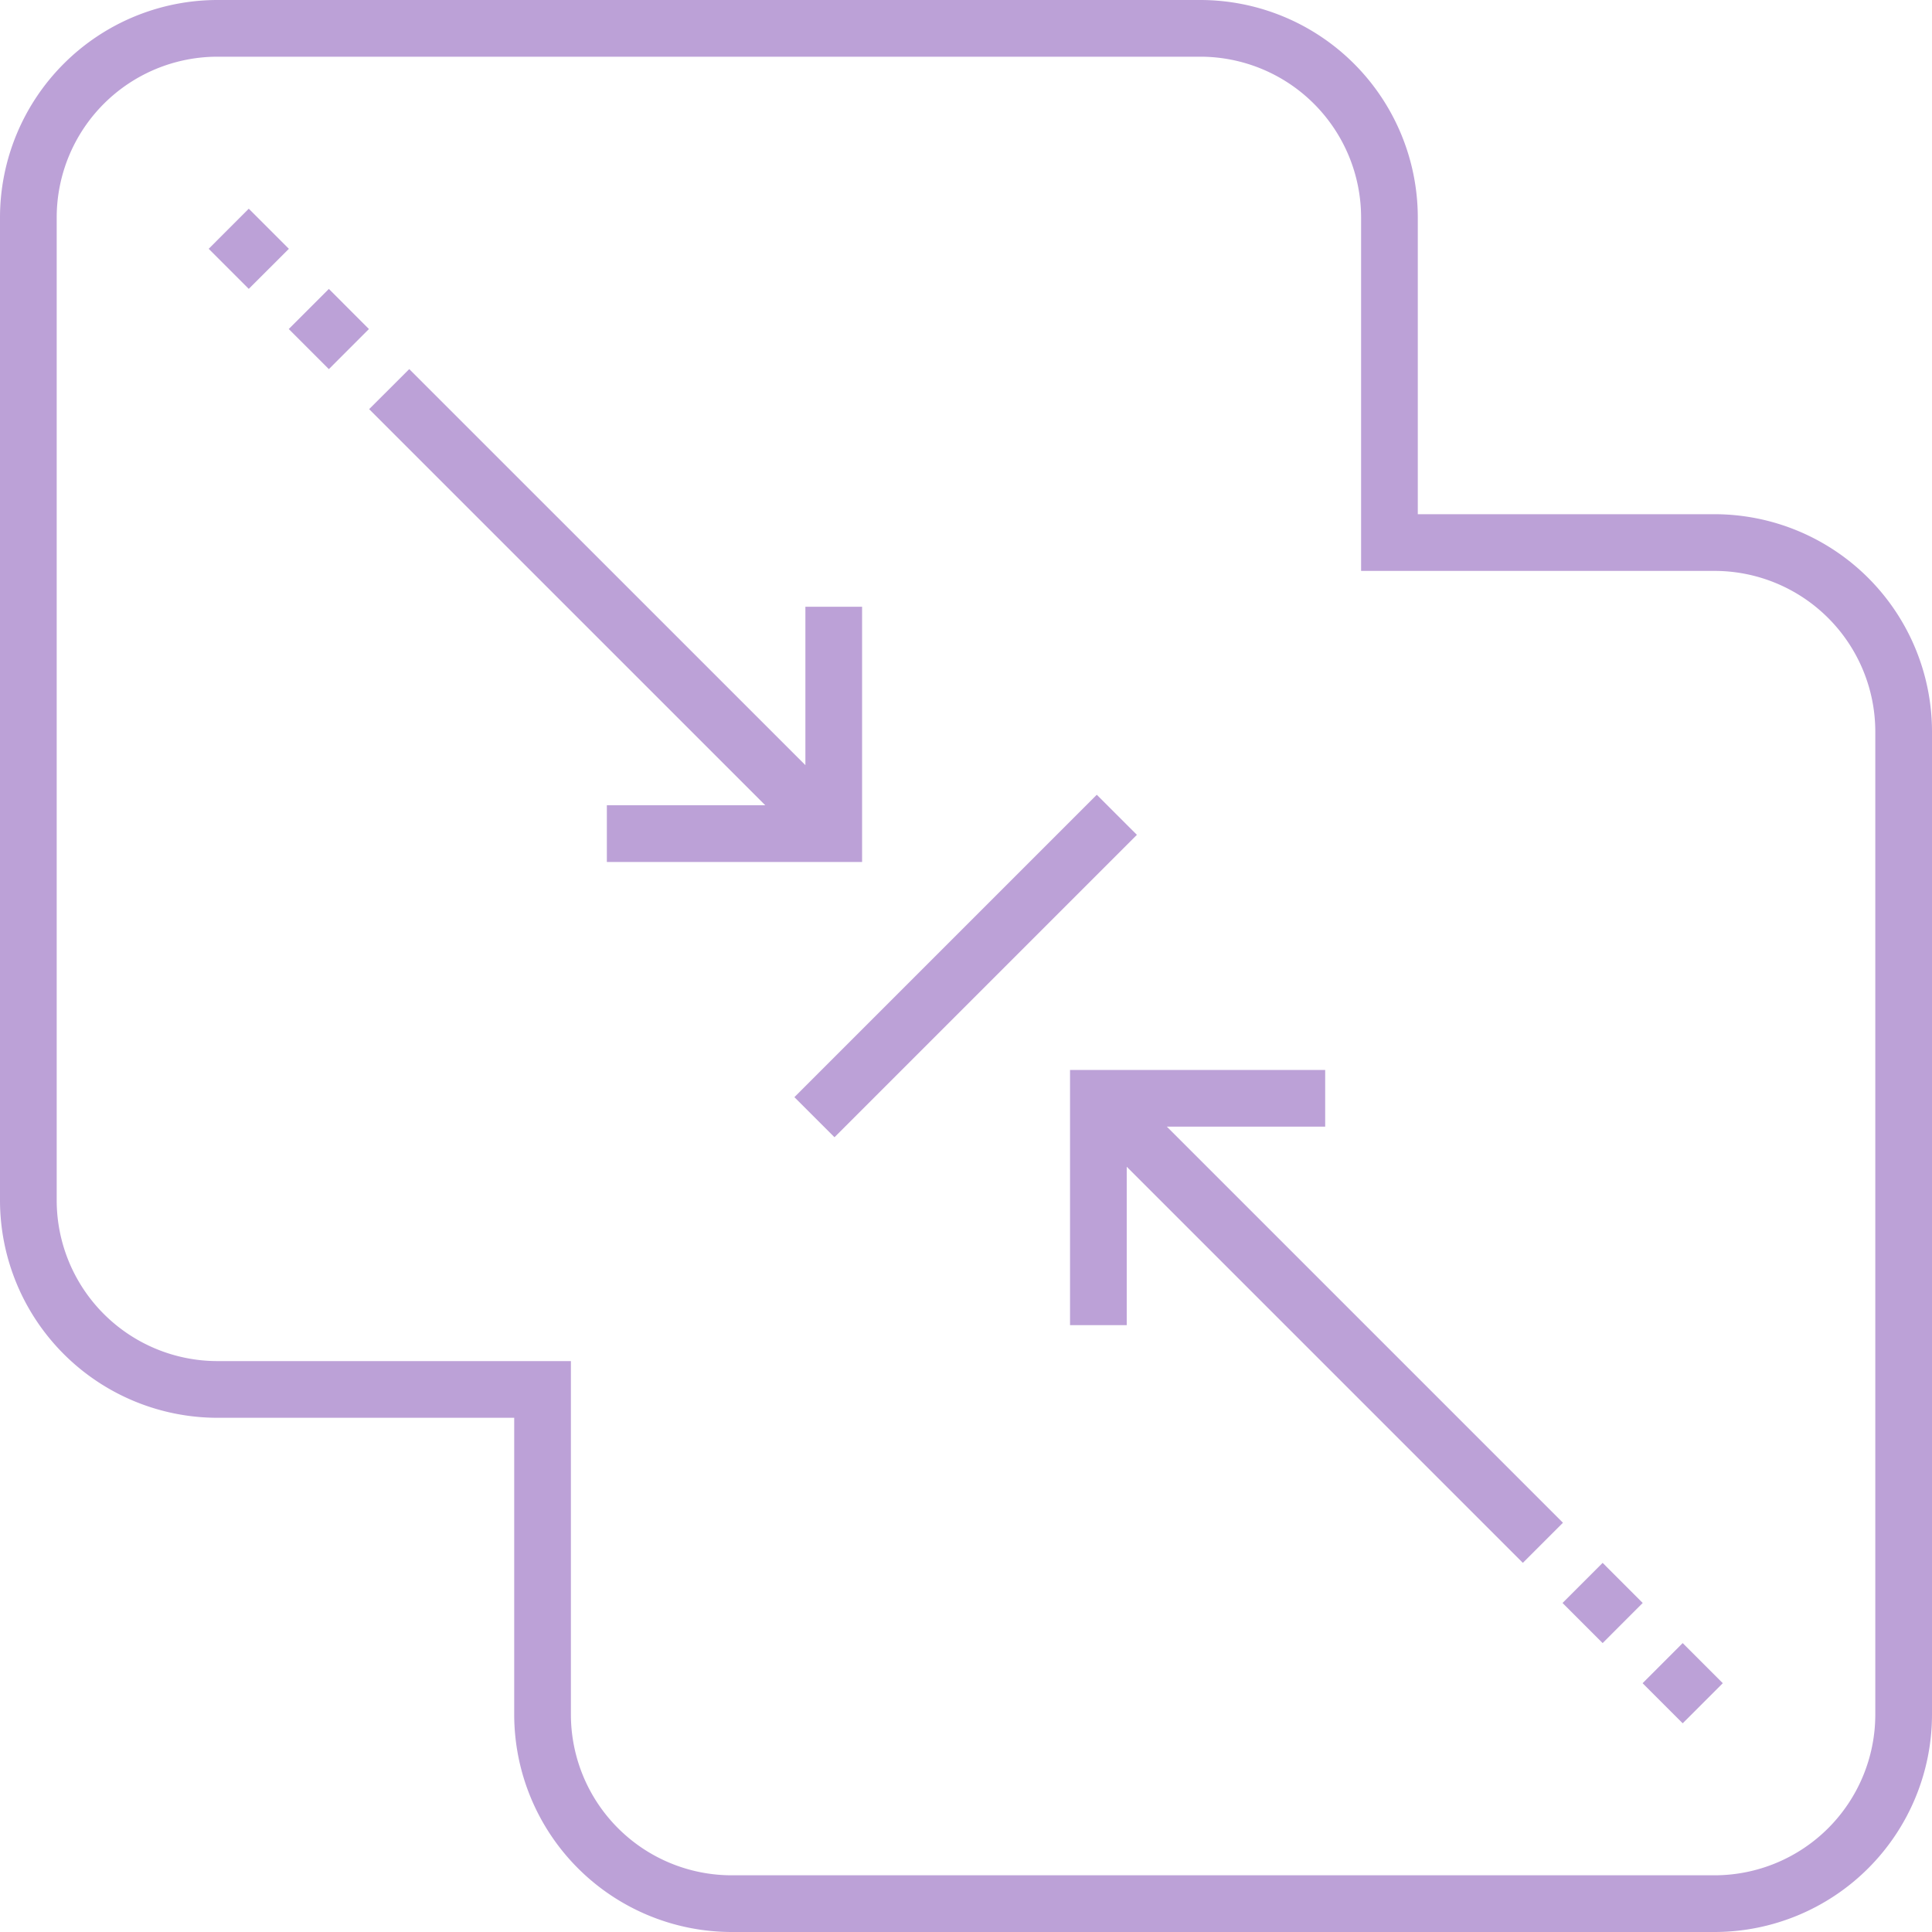 <svg xmlns="http://www.w3.org/2000/svg" width="46" height="46" fill="none"><g fill="#BCA1D7" clip-path="url(#a)"><path d="M40.824 12.243h-7.067V5.176A5.182 5.182 0 0 0 28.581 0H5.176A5.182 5.182 0 0 0 0 5.176v23.405a5.182 5.182 0 0 0 5.176 5.176h7.067v7.067A5.182 5.182 0 0 0 17.419 46h23.405A5.182 5.182 0 0 0 46 40.824V17.419a5.182 5.182 0 0 0-5.176-5.176Zm3.826 28.58a3.83 3.83 0 0 1-3.826 3.827H17.419a3.83 3.83 0 0 1-3.826-3.826v-8.417H5.176a3.83 3.83 0 0 1-3.826-3.826V5.176A3.83 3.83 0 0 1 5.176 1.35h23.405a3.83 3.83 0 0 1 3.826 3.826v8.417h8.417a3.83 3.83 0 0 1 3.826 3.826v23.405Z"/><path d="m18.914 26.123 7.2-7.2.955.954-7.2 7.2-.955-.954Zm1.612-11.676h-1.35v3.771l-9.432-9.43-.955.954 9.432 9.431h-3.772v1.35h6.077v-6.076ZM6.875 7.834l.955-.955.954.955-.954.955-.955-.955Zm-1.906-1.91.954-.955.955.955-.955.954-.954-.954ZM39.11 40.076l.954-.955.955.955-.955.955-.955-.955Zm-1.907-1.91.955-.955.954.955-.954.955-.955-.955Zm-9.421-11.341h3.77v-1.35h-6.075v6.076h1.35V27.78l9.431 9.431.955-.955-9.431-9.431Z"/></g><defs><clipPath id="a"><path fill="#fff" d="M0 0h46v46H0z"/></clipPath></defs></svg>